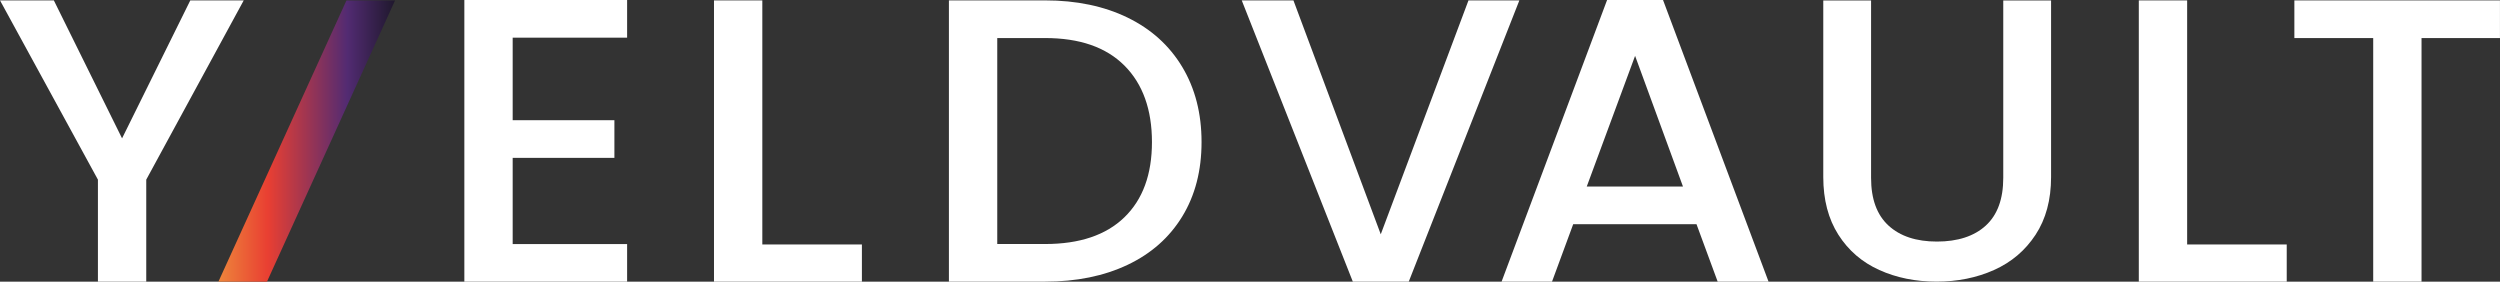 <svg width="142" height="16" viewBox="0 0 142 16" fill="none" xmlns="http://www.w3.org/2000/svg">
<rect x="0" y="0" width="142" height="16" fill="#333333" stroke="none"/>
<g clip-path="url(#clip0_7524_2318)">
<path d="M13.844 0.022L8.307 10.204V15.997H5.562V10.204L0 0.022H3.058L6.933 7.859L10.809 0.022H13.844Z" fill="white"/>
<path d="M29.12 2.138V6.828H34.898V8.966H29.12V13.862H35.62V16H26.375V0H35.62V2.138H29.12Z" fill="white"/>
<path d="M43.298 13.884H48.956V15.998H40.555V0.022H43.3V13.882L43.298 13.884Z" fill="white"/>
<path d="M64.046 1C65.387 1.652 66.421 2.586 67.152 3.804C67.883 5.021 68.248 6.443 68.248 8.068C68.248 9.692 67.883 11.101 67.152 12.296C66.421 13.492 65.387 14.407 64.046 15.043C62.705 15.678 61.144 15.997 59.364 15.997H53.898V0.022H59.364C61.144 0.022 62.705 0.348 64.046 0.999V1ZM63.866 12.342C64.91 11.331 65.431 9.906 65.431 8.068C65.431 6.229 64.91 4.765 63.866 3.723C62.823 2.68 61.322 2.161 59.364 2.161H56.644V13.86H59.364C61.322 13.86 62.823 13.354 63.866 12.342Z" fill="white"/>
<path d="M86.3 0.022L80.017 15.997H76.84L70.531 0.022H73.467L78.427 13.308L83.41 0.022H86.3Z" fill="white"/>
<path d="M96.362 12.734H89.358L88.154 15.998H85.289L91.283 0H94.46L100.454 15.998H97.564L96.361 12.734H96.362ZM95.593 10.596L92.873 3.172L90.127 10.596H95.593Z" fill="white"/>
<path d="M106.277 0.025V10.104C106.277 11.303 106.607 12.205 107.266 12.811C107.924 13.417 108.843 13.721 110.019 13.721C111.196 13.721 112.136 13.417 112.795 12.811C113.455 12.205 113.785 11.303 113.785 10.104V0.025H116.501V10.058C116.501 11.347 116.208 12.439 115.62 13.335C115.031 14.23 114.246 14.896 113.26 15.336C112.275 15.777 111.187 15.996 109.996 15.996C108.806 15.996 107.72 15.777 106.744 15.336C105.768 14.896 104.992 14.23 104.421 13.335C103.85 12.439 103.562 11.347 103.562 10.058V0.025H106.279H106.277Z" fill="white"/>
<path d="M124.228 13.884H129.886V15.998H121.484V0.022H124.23V13.882H124.228V13.884Z" fill="white"/>
<path d="M141.998 0.022V2.161H137.543V15.998H134.798V2.161H130.32V0.022H141.998Z" fill="white"/>
<path d="M15.165 15.998H12.406L19.679 0.025H22.438L15.165 15.998Z" fill="url(#paint0_linear_7524_2318)"/>
</g>
<defs>
<linearGradient id="paint0_linear_7524_2318" x1="12.406" y1="8.012" x2="22.438" y2="8.012" gradientUnits="userSpaceOnUse">
<stop stop-color="#ED853B"/>
<stop offset="0.28" stop-color="#E93F32"/>
<stop offset="0.73" stop-color="#522B72"/>
<stop offset="1" stop-color="#1F182D"/>
</linearGradient>
<clipPath id="clip0_7524_2318">
<rect width="142" height="16" fill="white"/>
</clipPath>
</defs>
</svg>
